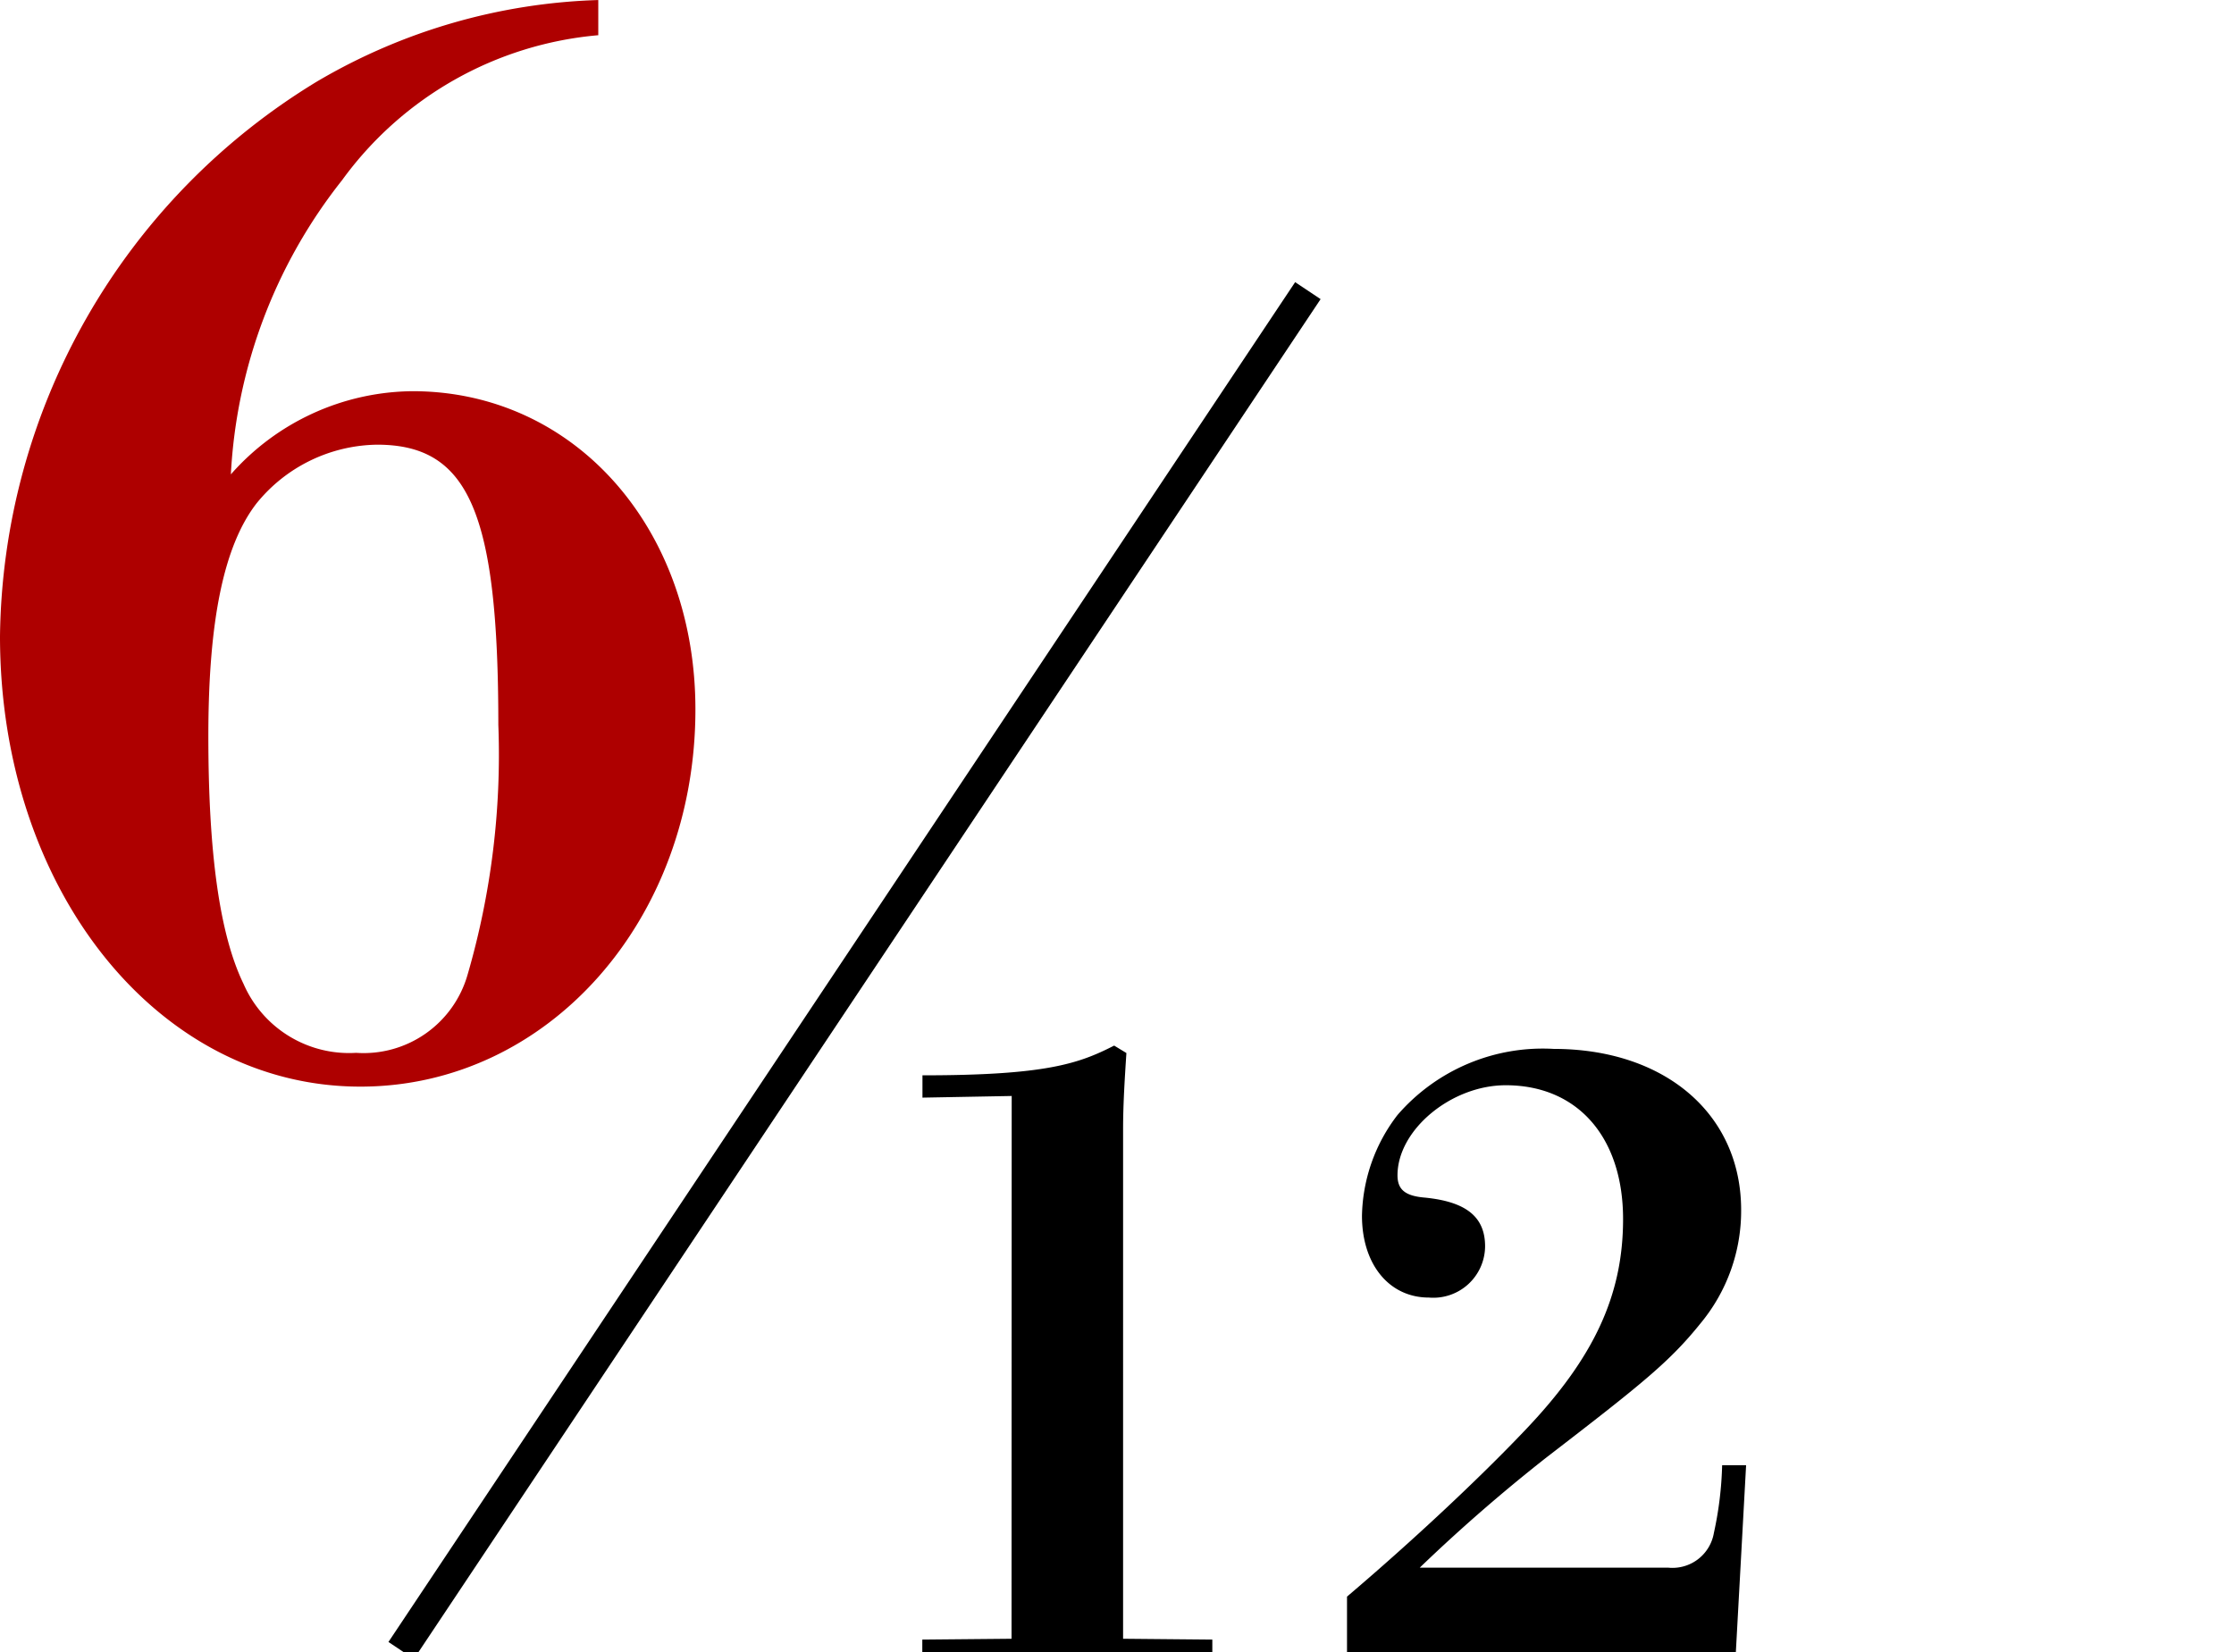 <svg xmlns="http://www.w3.org/2000/svg" xmlns:xlink="http://www.w3.org/1999/xlink" width="73" height="54" viewBox="0 0 73 54">
  <rect x="0" y="0" width="73" height="54" fill="#808080" stroke="none"/>
  <defs>
    <clipPath id="clip-_6-12">
      <rect width="73" height="54"/>
    </clipPath>
  </defs>
  <g id="_6-12" data-name="6-12" clip-path="url(#clip-_6-12)">
    <rect width="73" height="54" fill="#fff"/>
    <g id="_6-12-2" data-name="6-12" transform="translate(-497.509 -22.181)">
      <path id="パス_771" data-name="パス 771" d="M8.234-35.742a19.243,19.243,0,0,0-9.2,2.668A21.5,21.5,0,0,0-11.316-14.95C-11.316-6.67-6.164-.23.46-.23c6.118,0,10.948-5.428,10.948-12.328,0-5.934-3.956-10.4-9.246-10.4A8,8,0,0,0-3.772-20.24,16.877,16.877,0,0,1-.138-29.854a11.58,11.58,0,0,1,8.372-4.738ZM4.968-12.052A25.744,25.744,0,0,1,3.956-3.864,3.532,3.532,0,0,1,.322-1.334a3.762,3.762,0,0,1-3.68-2.254c-.782-1.61-1.15-4.278-1.15-8.1,0-3.772.506-6.21,1.564-7.59a5.153,5.153,0,0,1,3.956-1.932C4-21.206,4.968-19,4.968-12.052Z" transform="translate(508.825 57.924)" fill="#ae0000"/>
      <path id="パス_772" data-name="パス 772" d="M-9.612-1.161l-2.916.027v.7h9.477v-.7l-2.916-.027V-17.82c0-.81.054-1.647.108-2.484l-.4-.243c-1.161.594-2.241.972-6.264.972v.729l2.916-.054ZM1.35-.432H14.04l.351-6.4h-.783a11.673,11.673,0,0,1-.27,2.214,1.373,1.373,0,0,1-1.485,1.134H3.726A54.713,54.713,0,0,1,7.884-7.1c3.159-2.43,4.023-3.132,5.022-4.374a5.759,5.759,0,0,0,1.323-3.7c0-3.132-2.484-5.265-6.129-5.265A6.274,6.274,0,0,0,3-18.279a5.559,5.559,0,0,0-1.161,3.294c0,1.593.891,2.673,2.187,2.673a1.692,1.692,0,0,0,1.836-1.674c0-.945-.594-1.458-1.971-1.593C3.24-15.633,3-15.849,3-16.308c0-1.485,1.755-2.943,3.537-2.943,2.349,0,3.834,1.7,3.834,4.374,0,2.484-.945,4.536-3.213,6.912C5.67-6.4,3.51-4.374,1.35-2.538Z" transform="translate(540.175 76.9)"/>
      <path id="パス_773" data-name="パス 773" d="M29.628,0,0,44.442" transform="translate(510.618 31.68)" fill="none" stroke="#000" stroke-width="1"/>
    </g>
  </g>
</svg>
